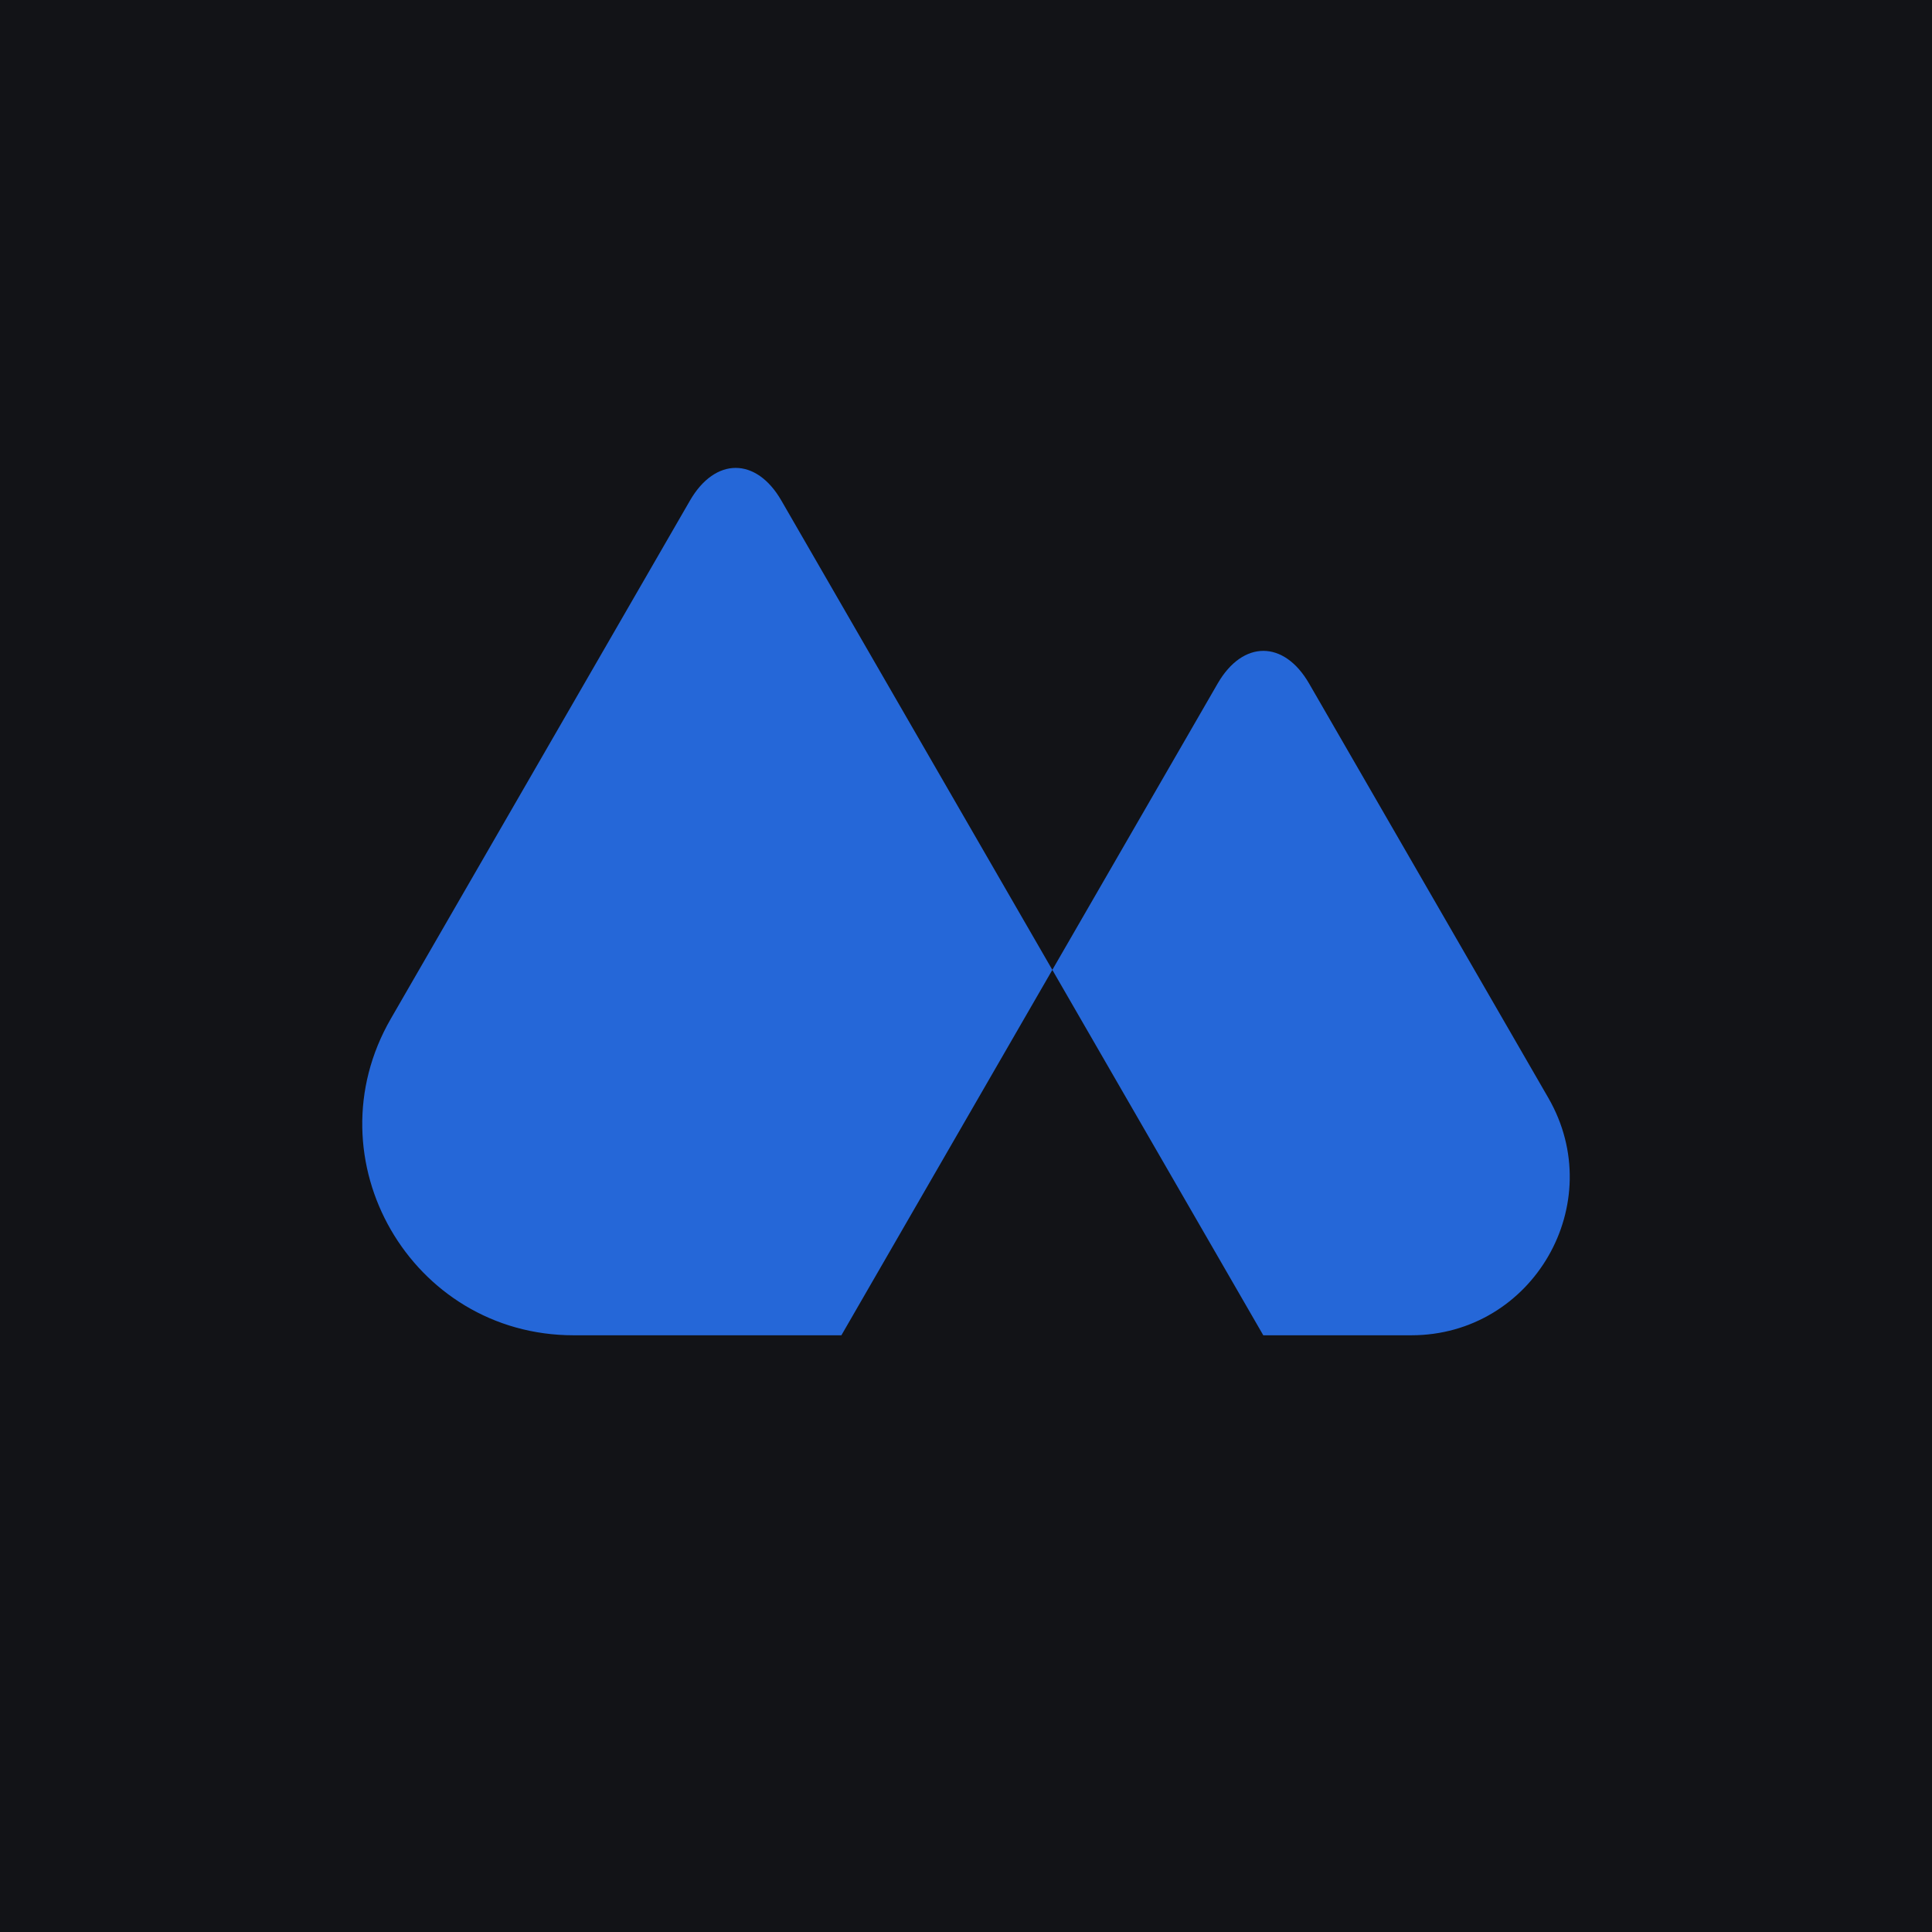 <svg width="64" height="64" viewBox="0 0 64 64" fill="none" xmlns="http://www.w3.org/2000/svg">
<rect width="64" height="64" fill="#121317"/>
<path fill-rule="evenodd" clip-rule="evenodd" d="M34.86 32.128L25.884 16.582C25.052 15.139 23.689 15.139 22.856 16.582L12.947 33.746C10.256 38.407 13.62 44.233 19.002 44.233H27.872L34.86 32.129L41.848 44.233H46.749C50.786 44.233 53.308 39.864 51.29 36.368L43.365 22.642C42.532 21.2 41.17 21.2 40.337 22.642L34.86 32.128Z" fill="#2567D8"/>
</svg>

